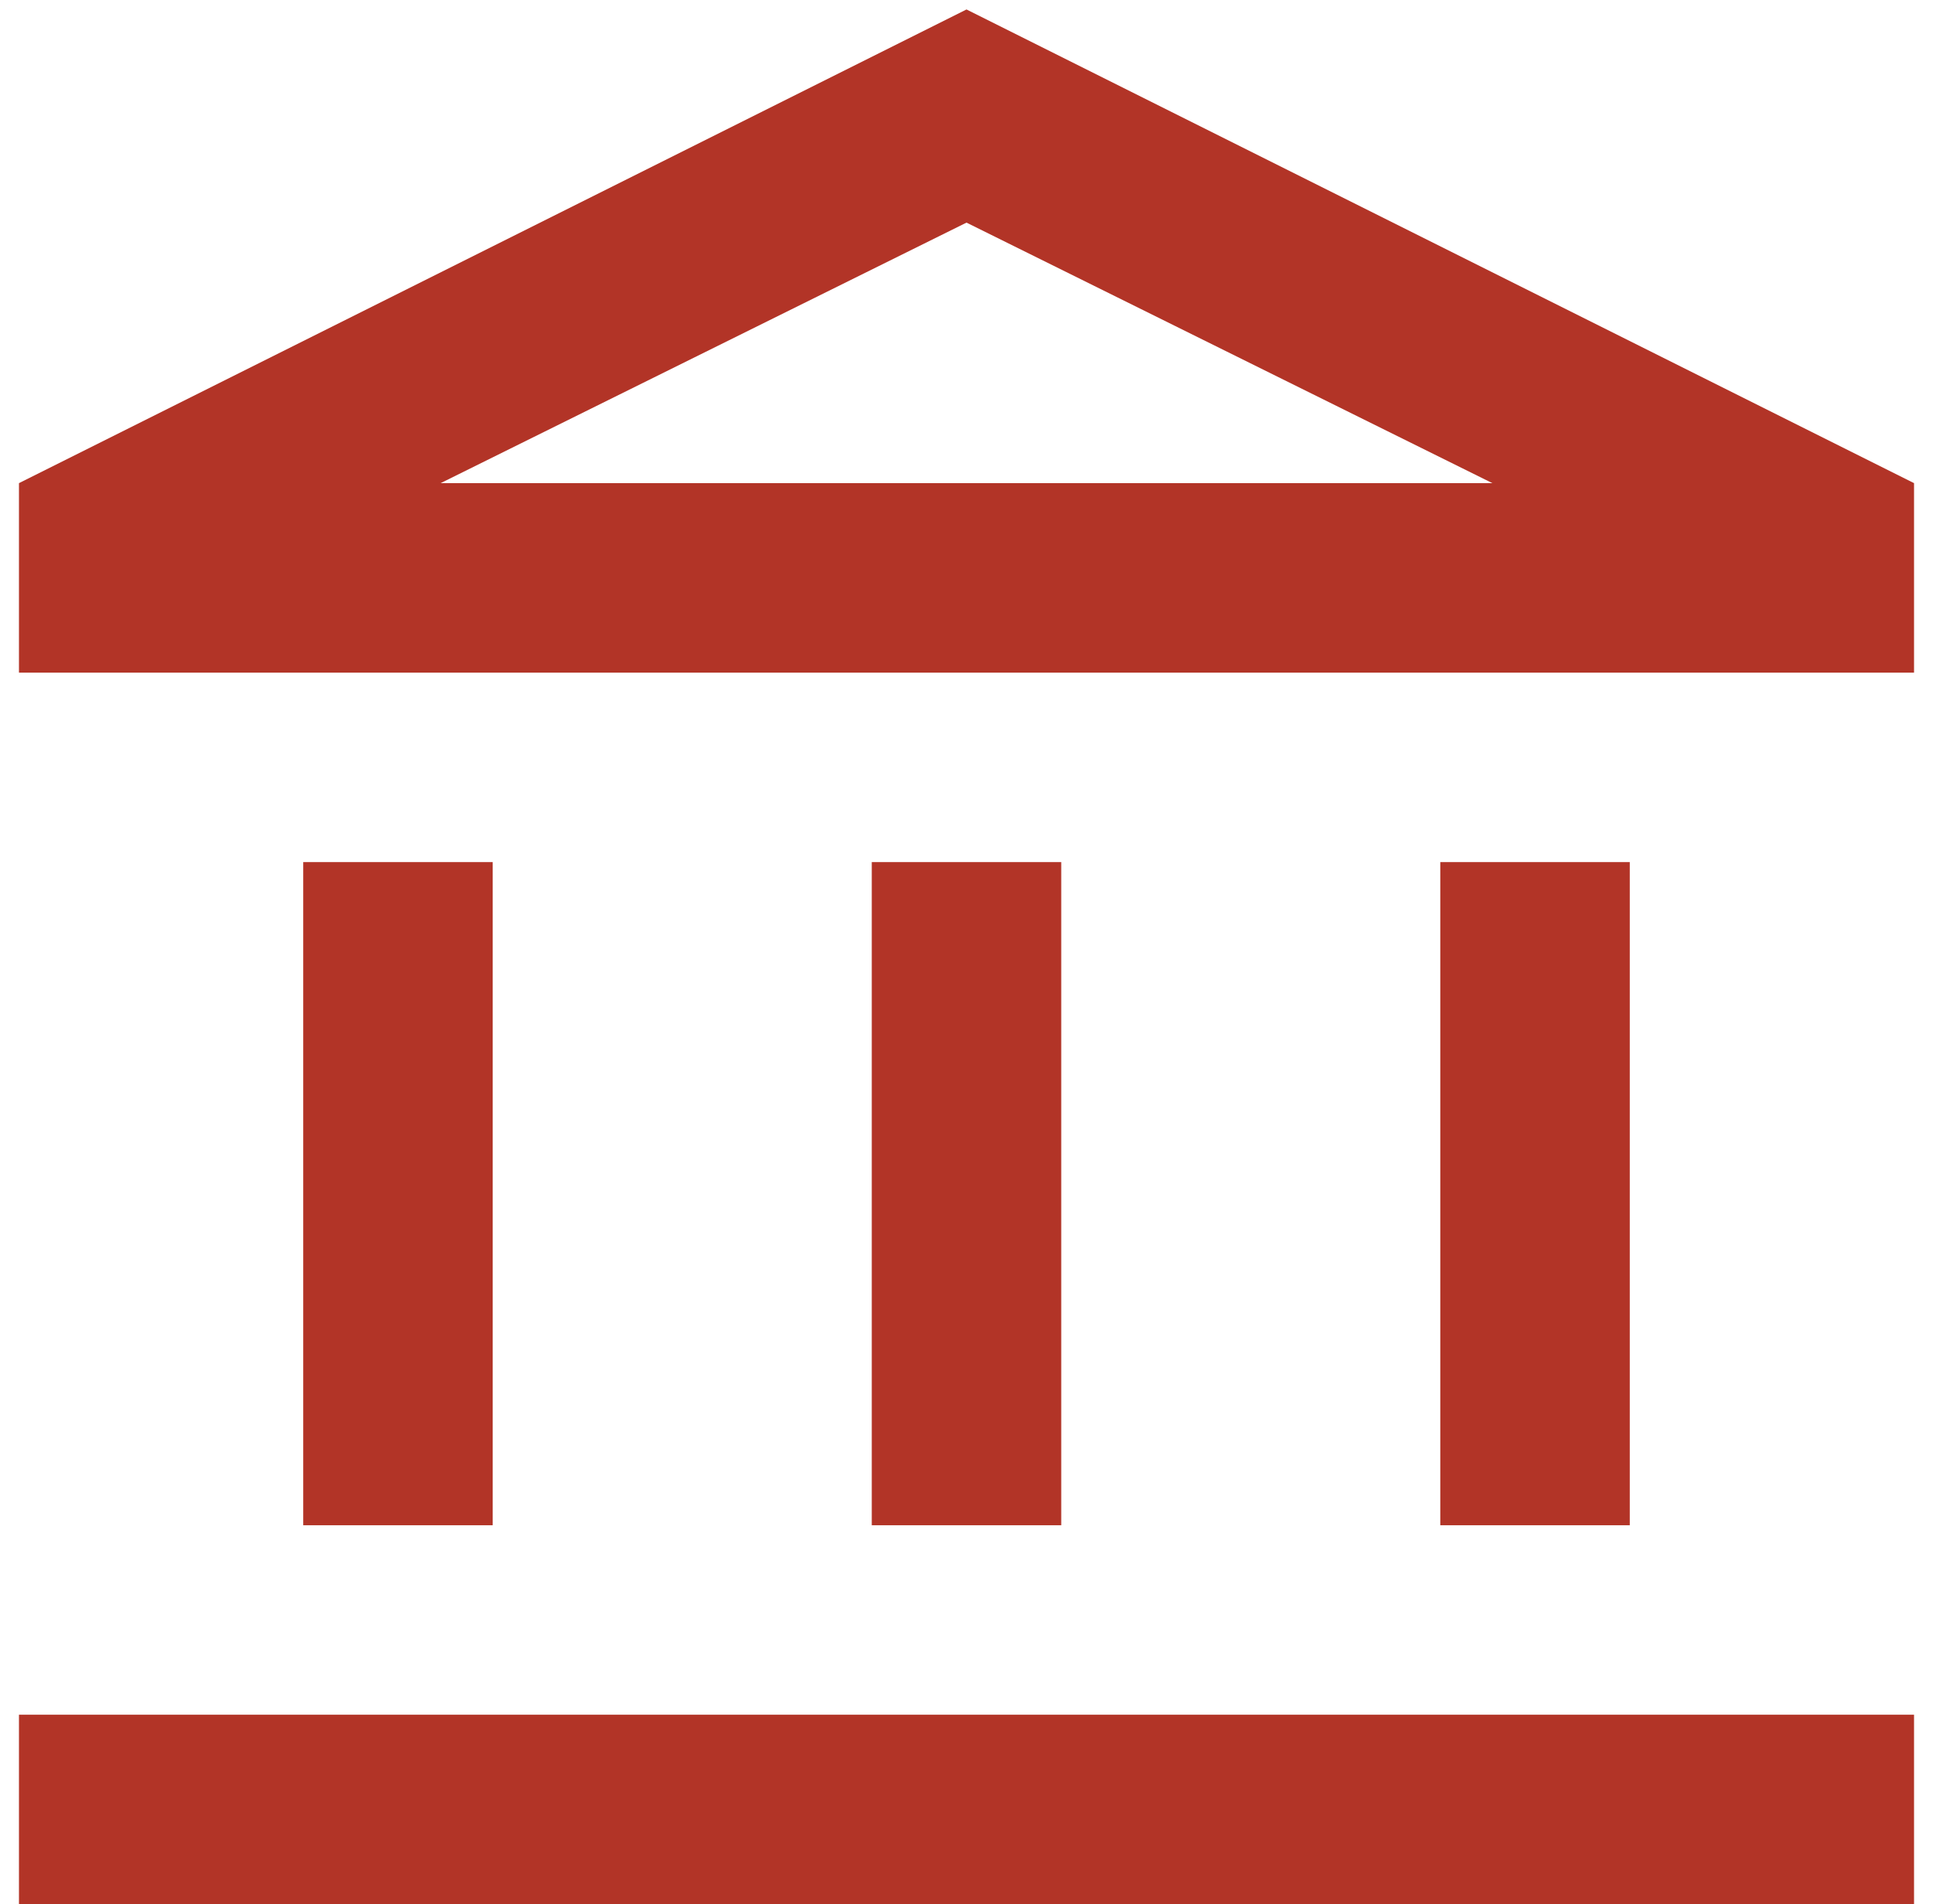 <svg width="68" height="67" viewBox="0 0 68 67" fill="none" xmlns="http://www.w3.org/2000/svg">
<path d="M10.667 53.667V30.333H17.333V53.667H10.667ZM30.667 53.667V30.333H37.333V53.667H30.667ZM0.667 67V60.333H67.333V67H0.667ZM50.667 53.667V30.333H57.333V53.667H50.667ZM0.667 23.667V17L34 0.333L67.333 17V23.667H0.667ZM15.5 17H52.5L34 7.833L15.5 17Z" fill="#B23427"/>
</svg>
